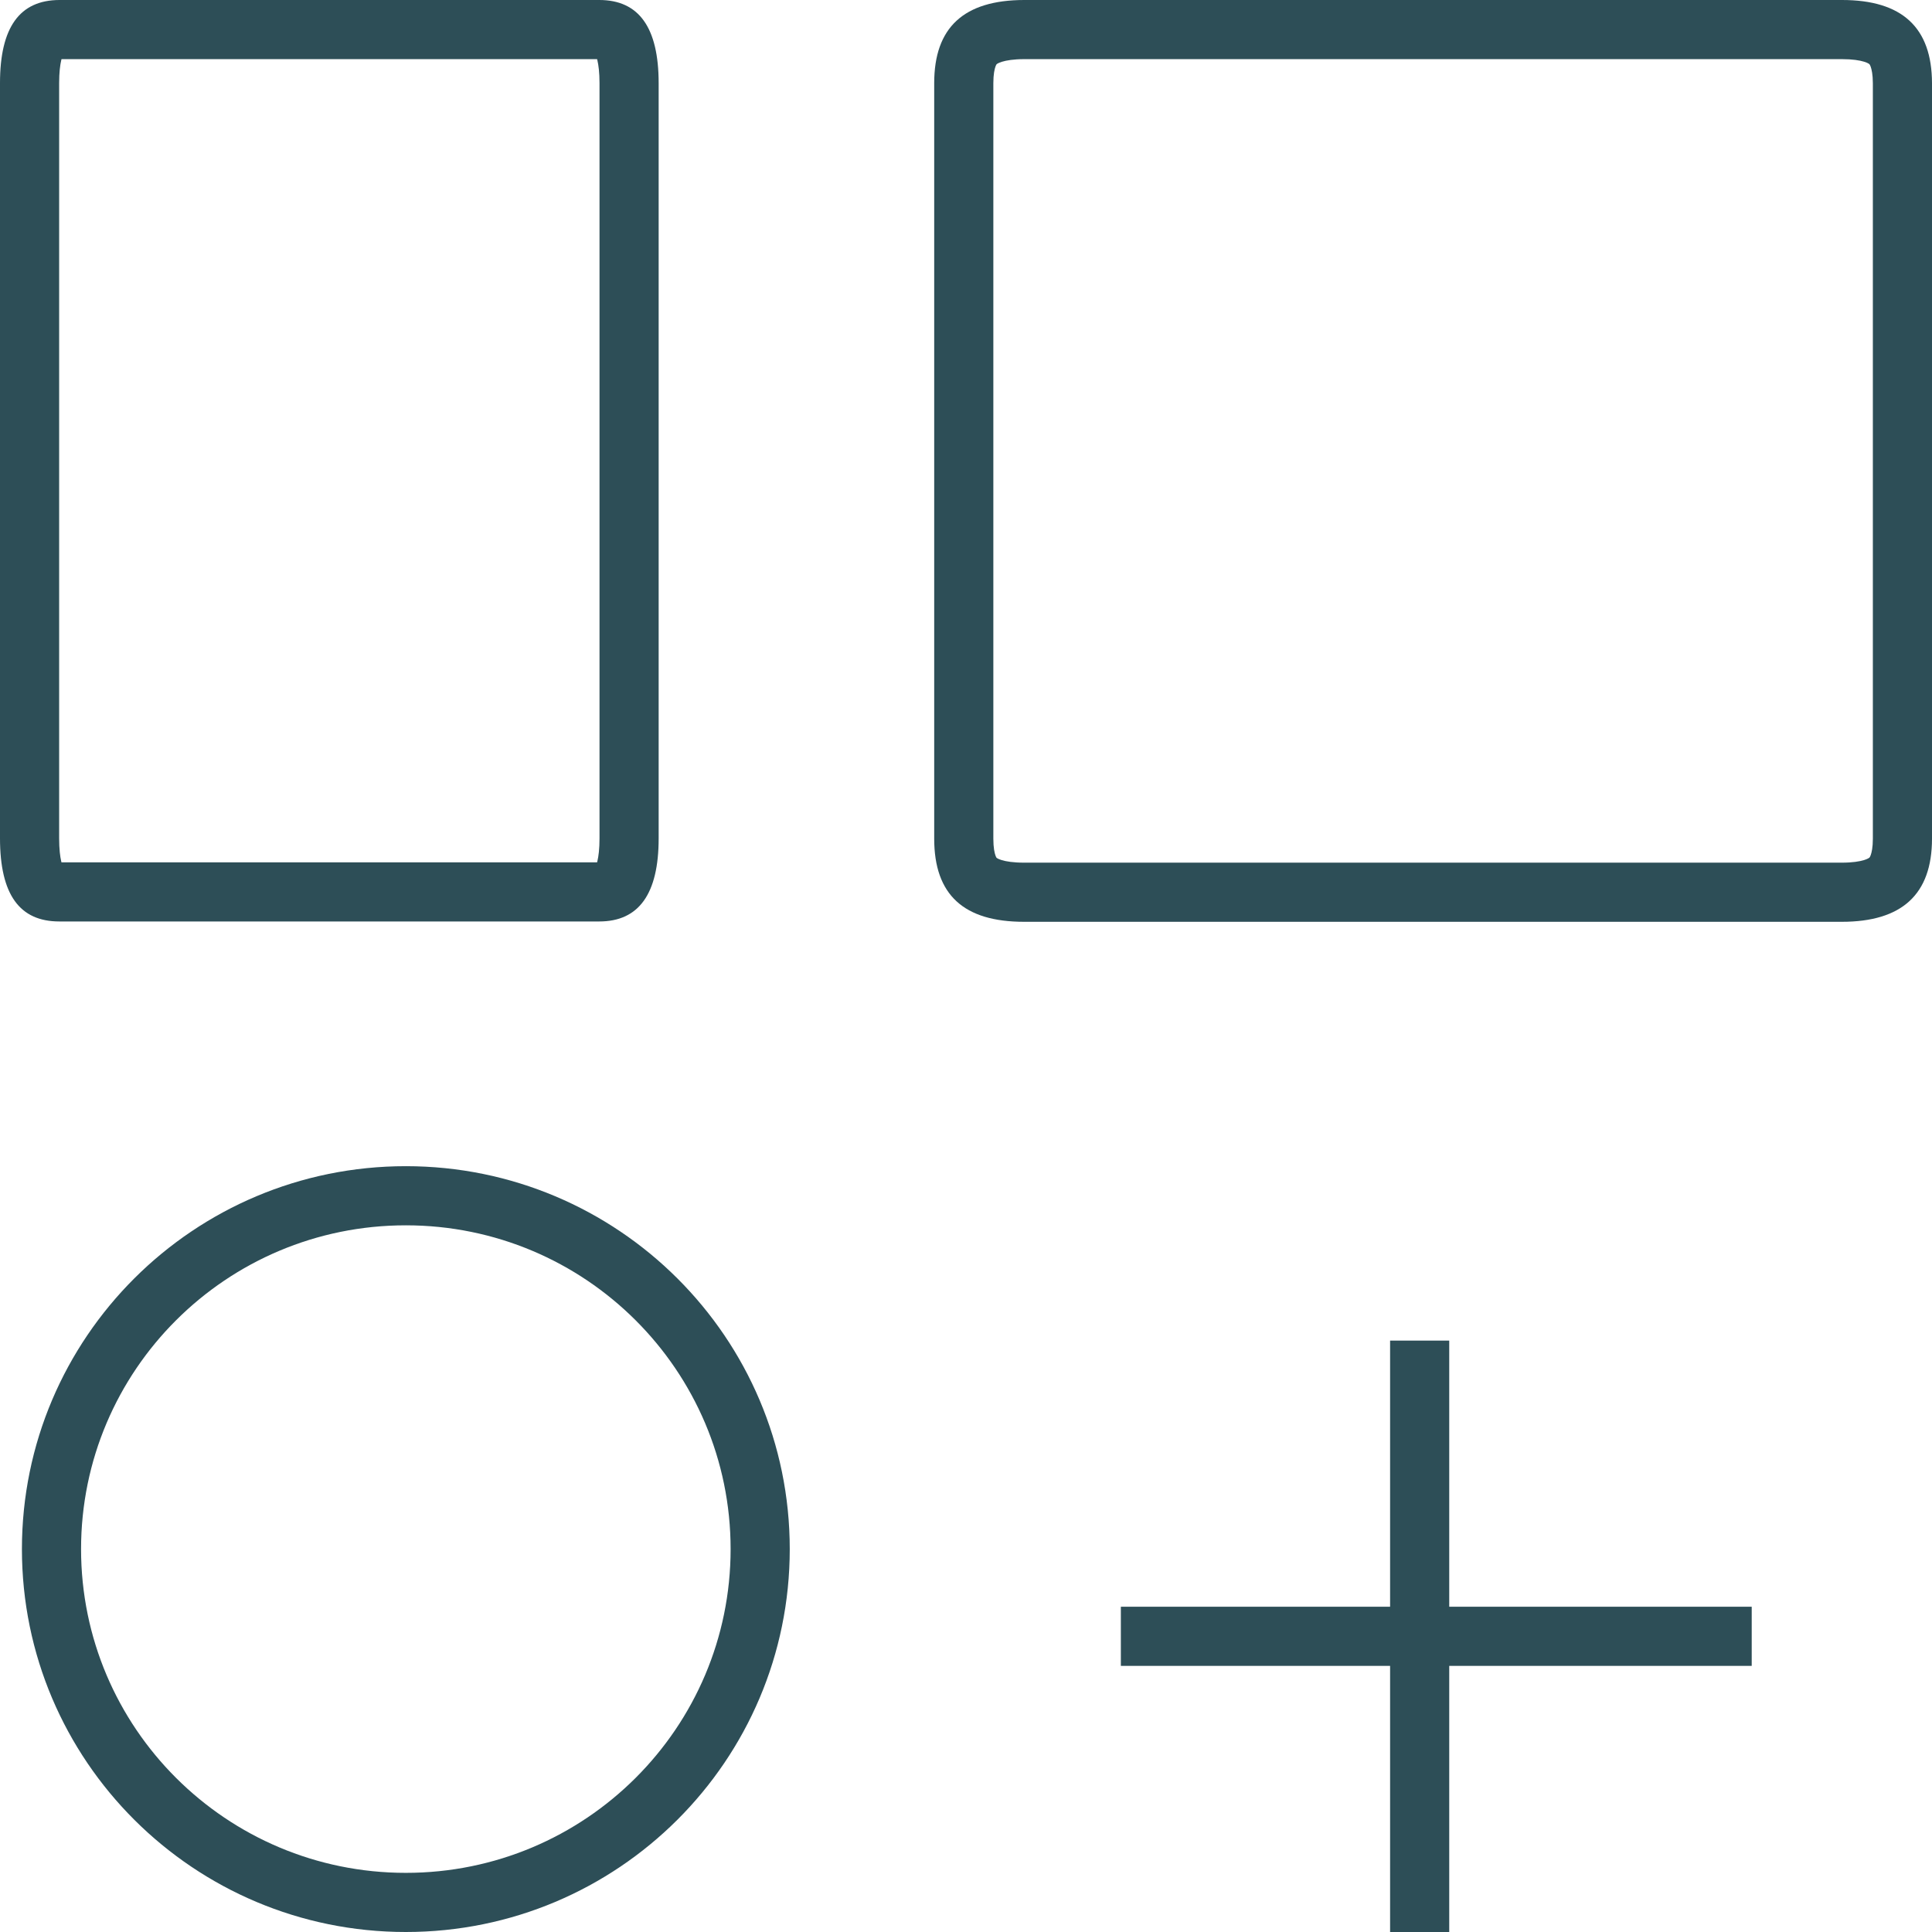 <svg width="98" height="98" viewBox="0 0 98 98" fill="none" xmlns="http://www.w3.org/2000/svg">
<g clip-path="url(#clip0_2666_1361)">
<path fill-rule="evenodd" clip-rule="evenodd" d="M3.118 43.741H30.287C30.292 43.722 30.297 43.702 30.303 43.679C30.361 43.436 30.41 43.062 30.41 42.525V4.223C30.41 3.682 30.361 3.306 30.303 3.061C30.297 3.039 30.292 3.019 30.287 3H3.12C3.116 3.017 3.111 3.036 3.106 3.056C3.049 3.3 3 3.674 3 4.216V42.518C3 43.071 3.049 43.452 3.107 43.699C3.111 43.713 3.114 43.727 3.118 43.741ZM3.013 0H30.397C32.407 0 33.41 1.392 33.41 4.223V42.525C33.41 45.349 32.402 46.741 30.397 46.741H3.008C0.998 46.741 0 45.383 0 42.518V4.216C0 1.385 0.998 0.007 3.013 0ZM30.521 3.008C30.521 3.008 30.52 3.008 30.519 3.008L30.521 3.008Z" fill="#2D4E57"/>
<path fill-rule="evenodd" clip-rule="evenodd" d="M51.944 43.758H93.428C93.971 43.758 94.329 43.695 94.55 43.628C94.757 43.565 94.821 43.505 94.825 43.502C94.829 43.497 94.835 43.492 94.843 43.48C94.851 43.467 94.87 43.435 94.892 43.373C94.939 43.244 95 42.986 95 42.541V4.221C94.999 3.776 94.937 3.516 94.89 3.384C94.867 3.321 94.848 3.288 94.839 3.275C94.831 3.262 94.826 3.257 94.822 3.254C94.821 3.252 94.76 3.193 94.554 3.13C94.335 3.063 93.978 3 93.436 3H51.947C51.404 3.001 51.045 3.065 50.825 3.132C50.718 3.165 50.651 3.196 50.613 3.218C50.575 3.238 50.56 3.252 50.557 3.255C50.554 3.258 50.55 3.261 50.543 3.272C50.535 3.284 50.516 3.316 50.494 3.378C50.448 3.507 50.387 3.768 50.387 4.217V42.541C50.387 43.001 50.448 43.265 50.495 43.396C50.517 43.459 50.536 43.489 50.543 43.5C50.549 43.509 50.551 43.511 50.553 43.513C50.554 43.514 50.568 43.527 50.604 43.546C50.641 43.567 50.707 43.597 50.814 43.63C51.034 43.696 51.395 43.758 51.944 43.758ZM51.944 0H93.436C96.481 0 97.993 1.392 98 4.217V42.541C98 45.366 96.474 46.758 93.428 46.758H51.944C48.898 46.758 47.387 45.4 47.387 42.541V4.217C47.387 1.385 48.898 0.007 51.944 0Z" fill="#2D4E57"/>
<path fill-rule="evenodd" clip-rule="evenodd" d="M70.512 84.501V98H73.512V84.501H88.855V81.501H73.512V68.001H70.512V81.501H56.855V84.501H70.512Z" fill="#2D4E57"/>
<path fill-rule="evenodd" clip-rule="evenodd" d="M20.586 95C29.692 95 37.06 87.64 37.06 78.577C37.06 69.514 29.692 62.154 20.586 62.154C11.48 62.154 4.112 69.514 4.112 78.577C4.112 87.64 11.48 95 20.586 95ZM20.586 98C31.341 98 40.06 89.304 40.06 78.577C40.06 67.85 31.341 59.154 20.586 59.154C9.831 59.154 1.112 67.85 1.112 78.577C1.112 89.304 9.831 98 20.586 98Z" fill="#2D4E57"/>
</g>
<defs>
<clipPath id="clip0_2666_1361">
<rect width="98" height="98" fill="white"/>
</clipPath>
</defs>
</svg>
